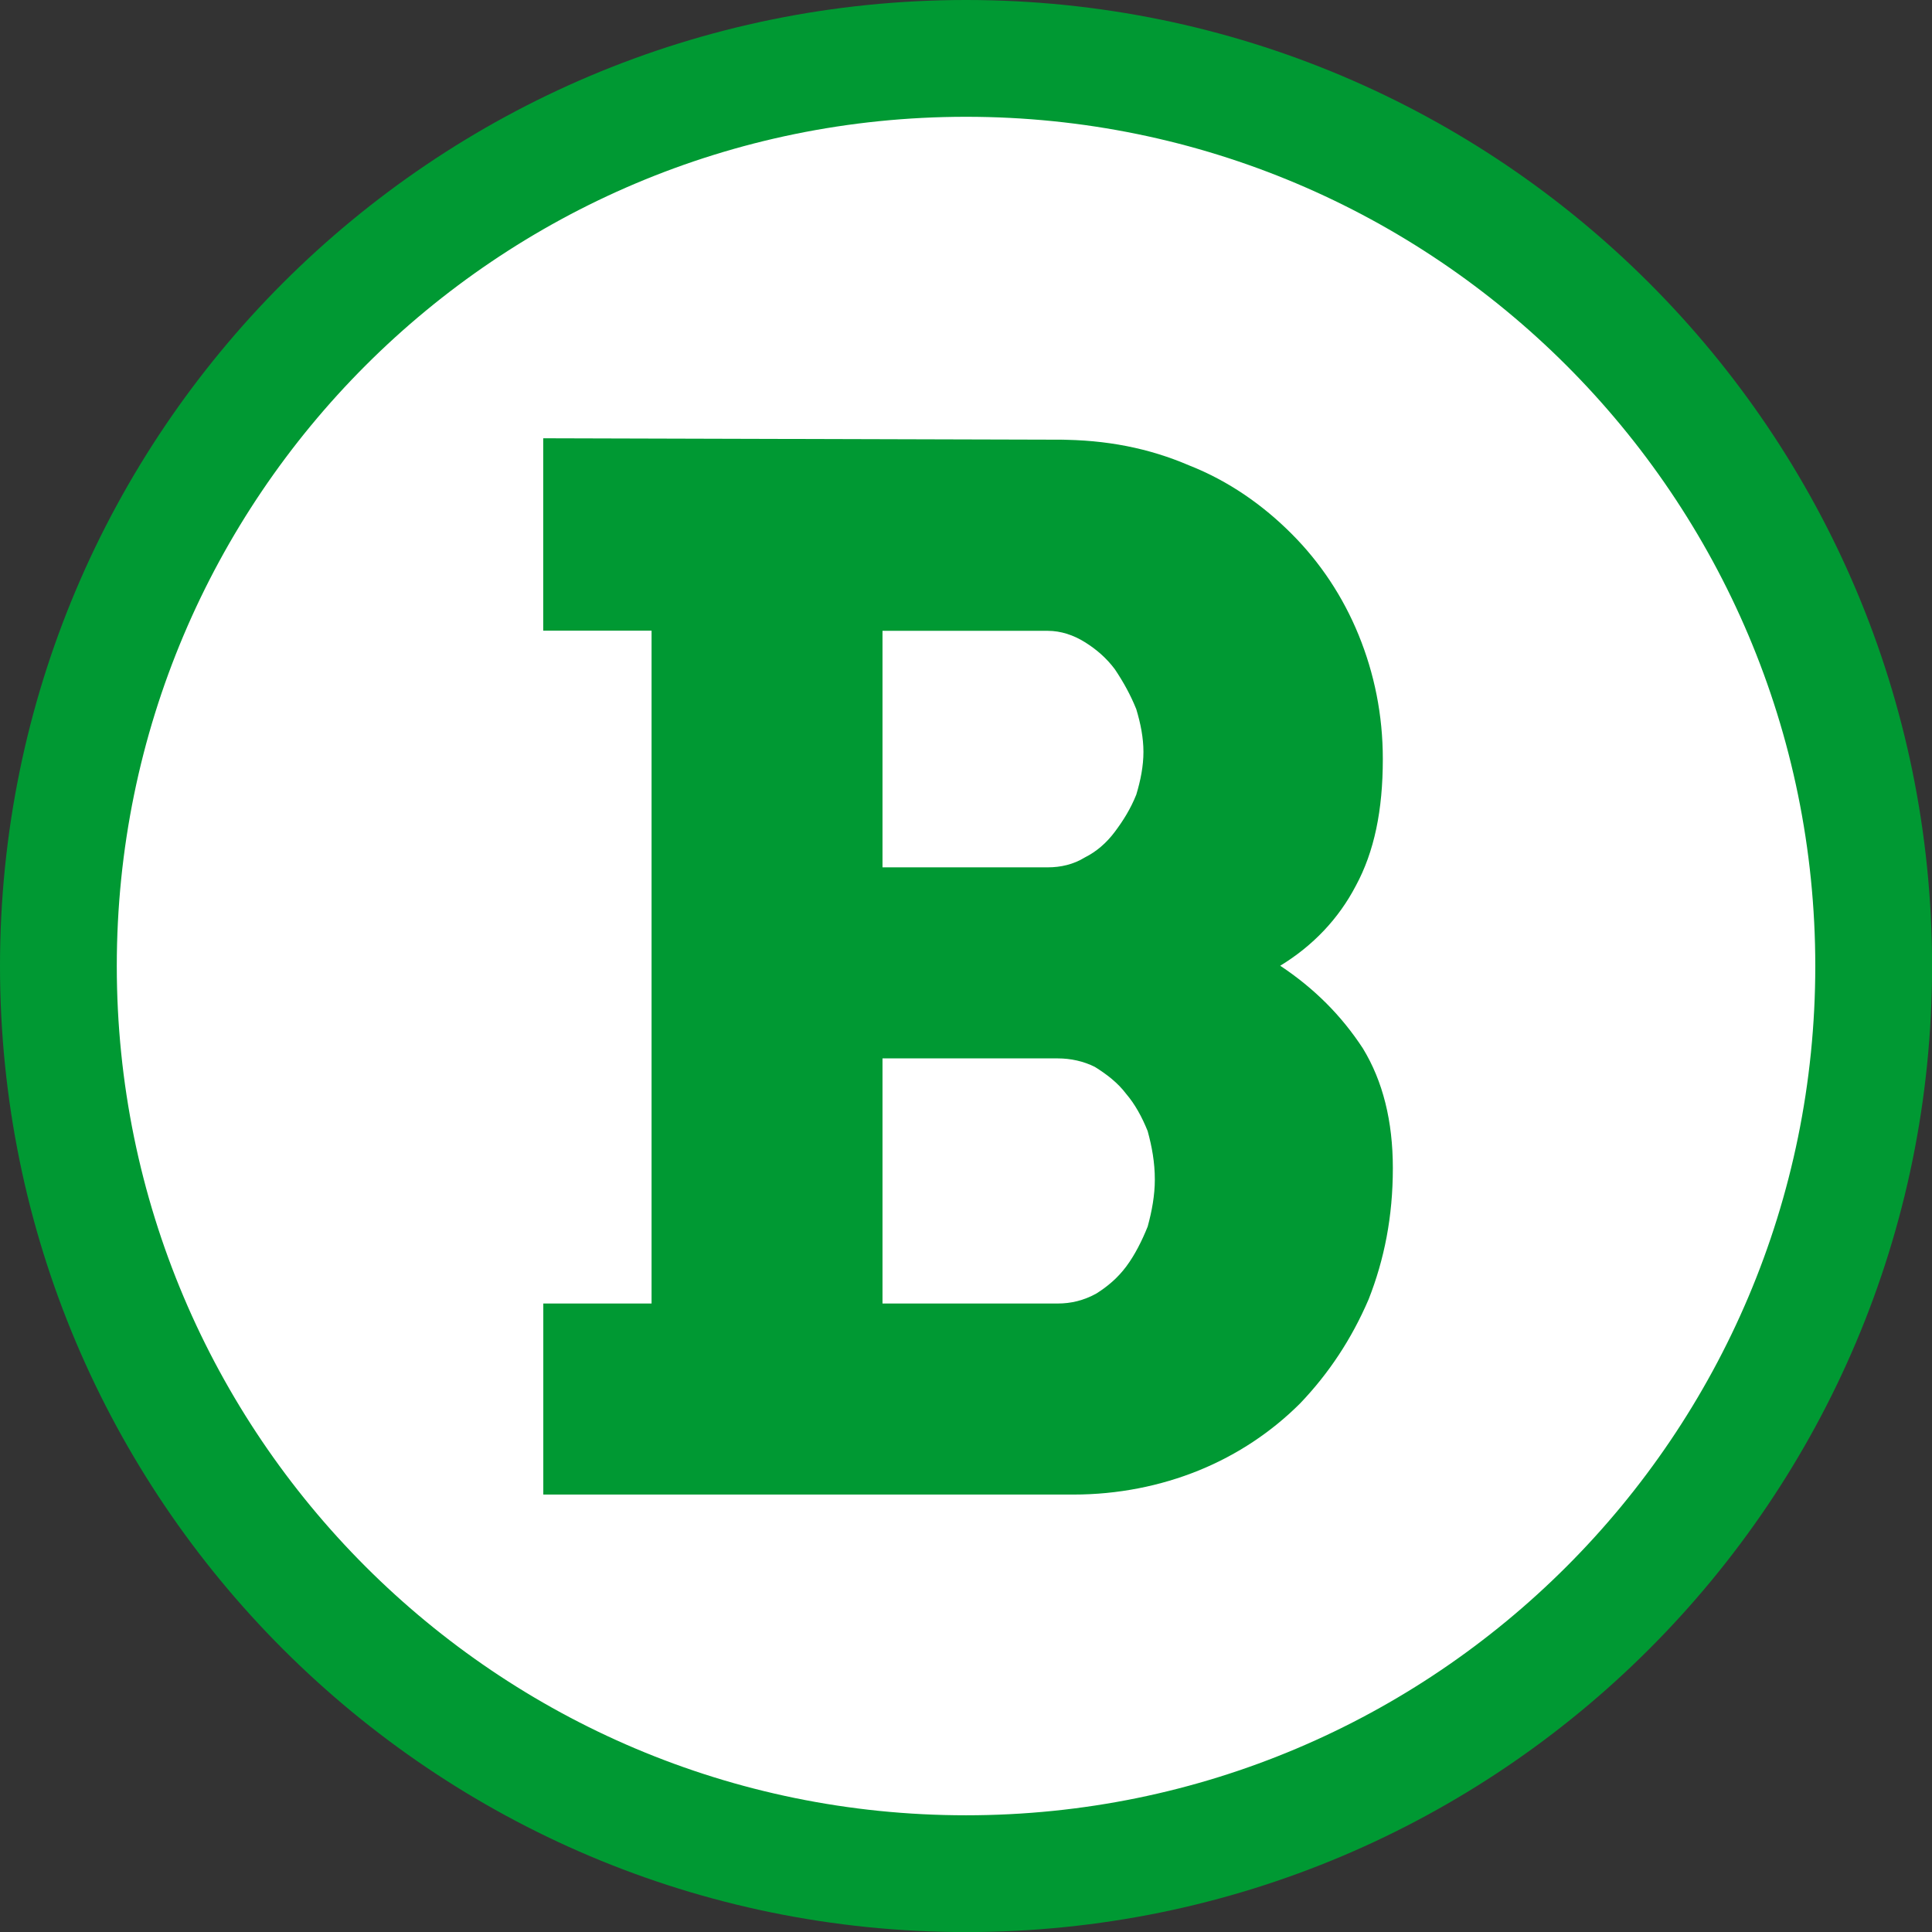 <svg xmlns="http://www.w3.org/2000/svg" xmlns:xlink="http://www.w3.org/1999/xlink" xmlns:xodm="http://www.corel.com/coreldraw/odm/2003" xml:space="preserve" width="17.073mm" height="17.073mm" style="shape-rendering:geometricPrecision; text-rendering:geometricPrecision; image-rendering:optimizeQuality; fill-rule:evenodd; clip-rule:evenodd" viewBox="0 0 256.25 256.25">
 <rect x="0" y="0" width="256.25" height="256.25" fill="#333333" stroke="none"/>
 <defs>
  <style type="text/css">
   <![CDATA[
    .fil2 {fill:#009933}
    .fil0 {fill:white}
    .fil1 {fill:#009933;fill-rule:nonzero}
   ]]>
  </style>
 </defs>
 <g id="Ebene_x0020_1">
  <g id="_105553230517408">
   <path class="fil0" d="M128.13 9.6c65.46,0 118.53,53.07 118.53,118.53 0,65.46 -53.07,118.53 -118.53,118.53 -65.46,0 -118.53,-53.07 -118.53,-118.53 0,-65.46 53.07,-118.53 118.53,-118.53z"></path>
   <path class="fil1" d="M72.05 172.89l14.37 0 0 -89.24 -14.37 0 0 -25.52 68.26 0.19c6.43,0 12.1,1.13 17.39,3.4 5.29,2.08 9.83,5.29 13.61,9.08 3.78,3.78 6.81,8.32 8.89,13.42 2.08,5.1 3.21,10.59 3.21,16.45 0,6.81 -1.13,12.29 -3.59,16.83 -2.27,4.35 -5.67,7.94 -10.02,10.59 4.54,3.02 8.13,6.62 10.97,10.97 2.65,4.35 3.97,9.64 3.97,15.88 0,6.43 -1.13,12.1 -3.21,17.39 -2.27,5.29 -5.29,9.83 -9.08,13.8 -3.78,3.78 -8.32,6.81 -13.42,8.89 -5.11,2.08 -10.78,3.21 -16.64,3.21l-70.33 0 0 -25.34zm45 -32.52l0 32.52 23.26 0c1.7,0 3.4,-0.38 5.1,-1.32 1.51,-0.95 2.84,-2.08 3.97,-3.59 1.13,-1.51 2.08,-3.4 2.84,-5.29 0.57,-2.08 0.95,-4.16 0.95,-6.24 0,-2.27 -0.38,-4.35 -0.95,-6.43 -0.76,-1.89 -1.7,-3.59 -2.84,-4.92 -1.13,-1.51 -2.65,-2.65 -4.16,-3.59 -1.51,-0.76 -3.22,-1.13 -4.92,-1.13l-23.26 0zm0 -56.72l0 31.39 21.93 0c1.7,0 3.4,-0.38 4.92,-1.32 1.51,-0.76 2.84,-1.89 3.97,-3.4 1.13,-1.51 2.08,-3.03 2.84,-4.92 0.57,-1.89 0.95,-3.78 0.95,-5.67 0,-1.89 -0.38,-3.78 -0.95,-5.67 -0.76,-1.89 -1.7,-3.59 -2.84,-5.29 -1.13,-1.51 -2.46,-2.65 -3.97,-3.59 -1.51,-0.95 -3.21,-1.51 -4.92,-1.51l-21.93 0z"></path>
   <path class="fil2" d="M128.13 15.49c62.21,0 112.64,50.43 112.64,112.64 0,62.21 -50.43,112.64 -112.64,112.64 -62.21,0 -112.64,-50.43 -112.64,-112.64 0,-62.21 50.43,-112.64 112.64,-112.64zm0 -15.49c70.76,0 128.13,57.36 128.13,128.13 0,70.76 -57.36,128.13 -128.13,128.13 -70.76,0 -128.13,-57.36 -128.13,-128.13 0,-70.76 57.36,-128.13 128.13,-128.13z"></path>
  </g>
 </g>
</svg>